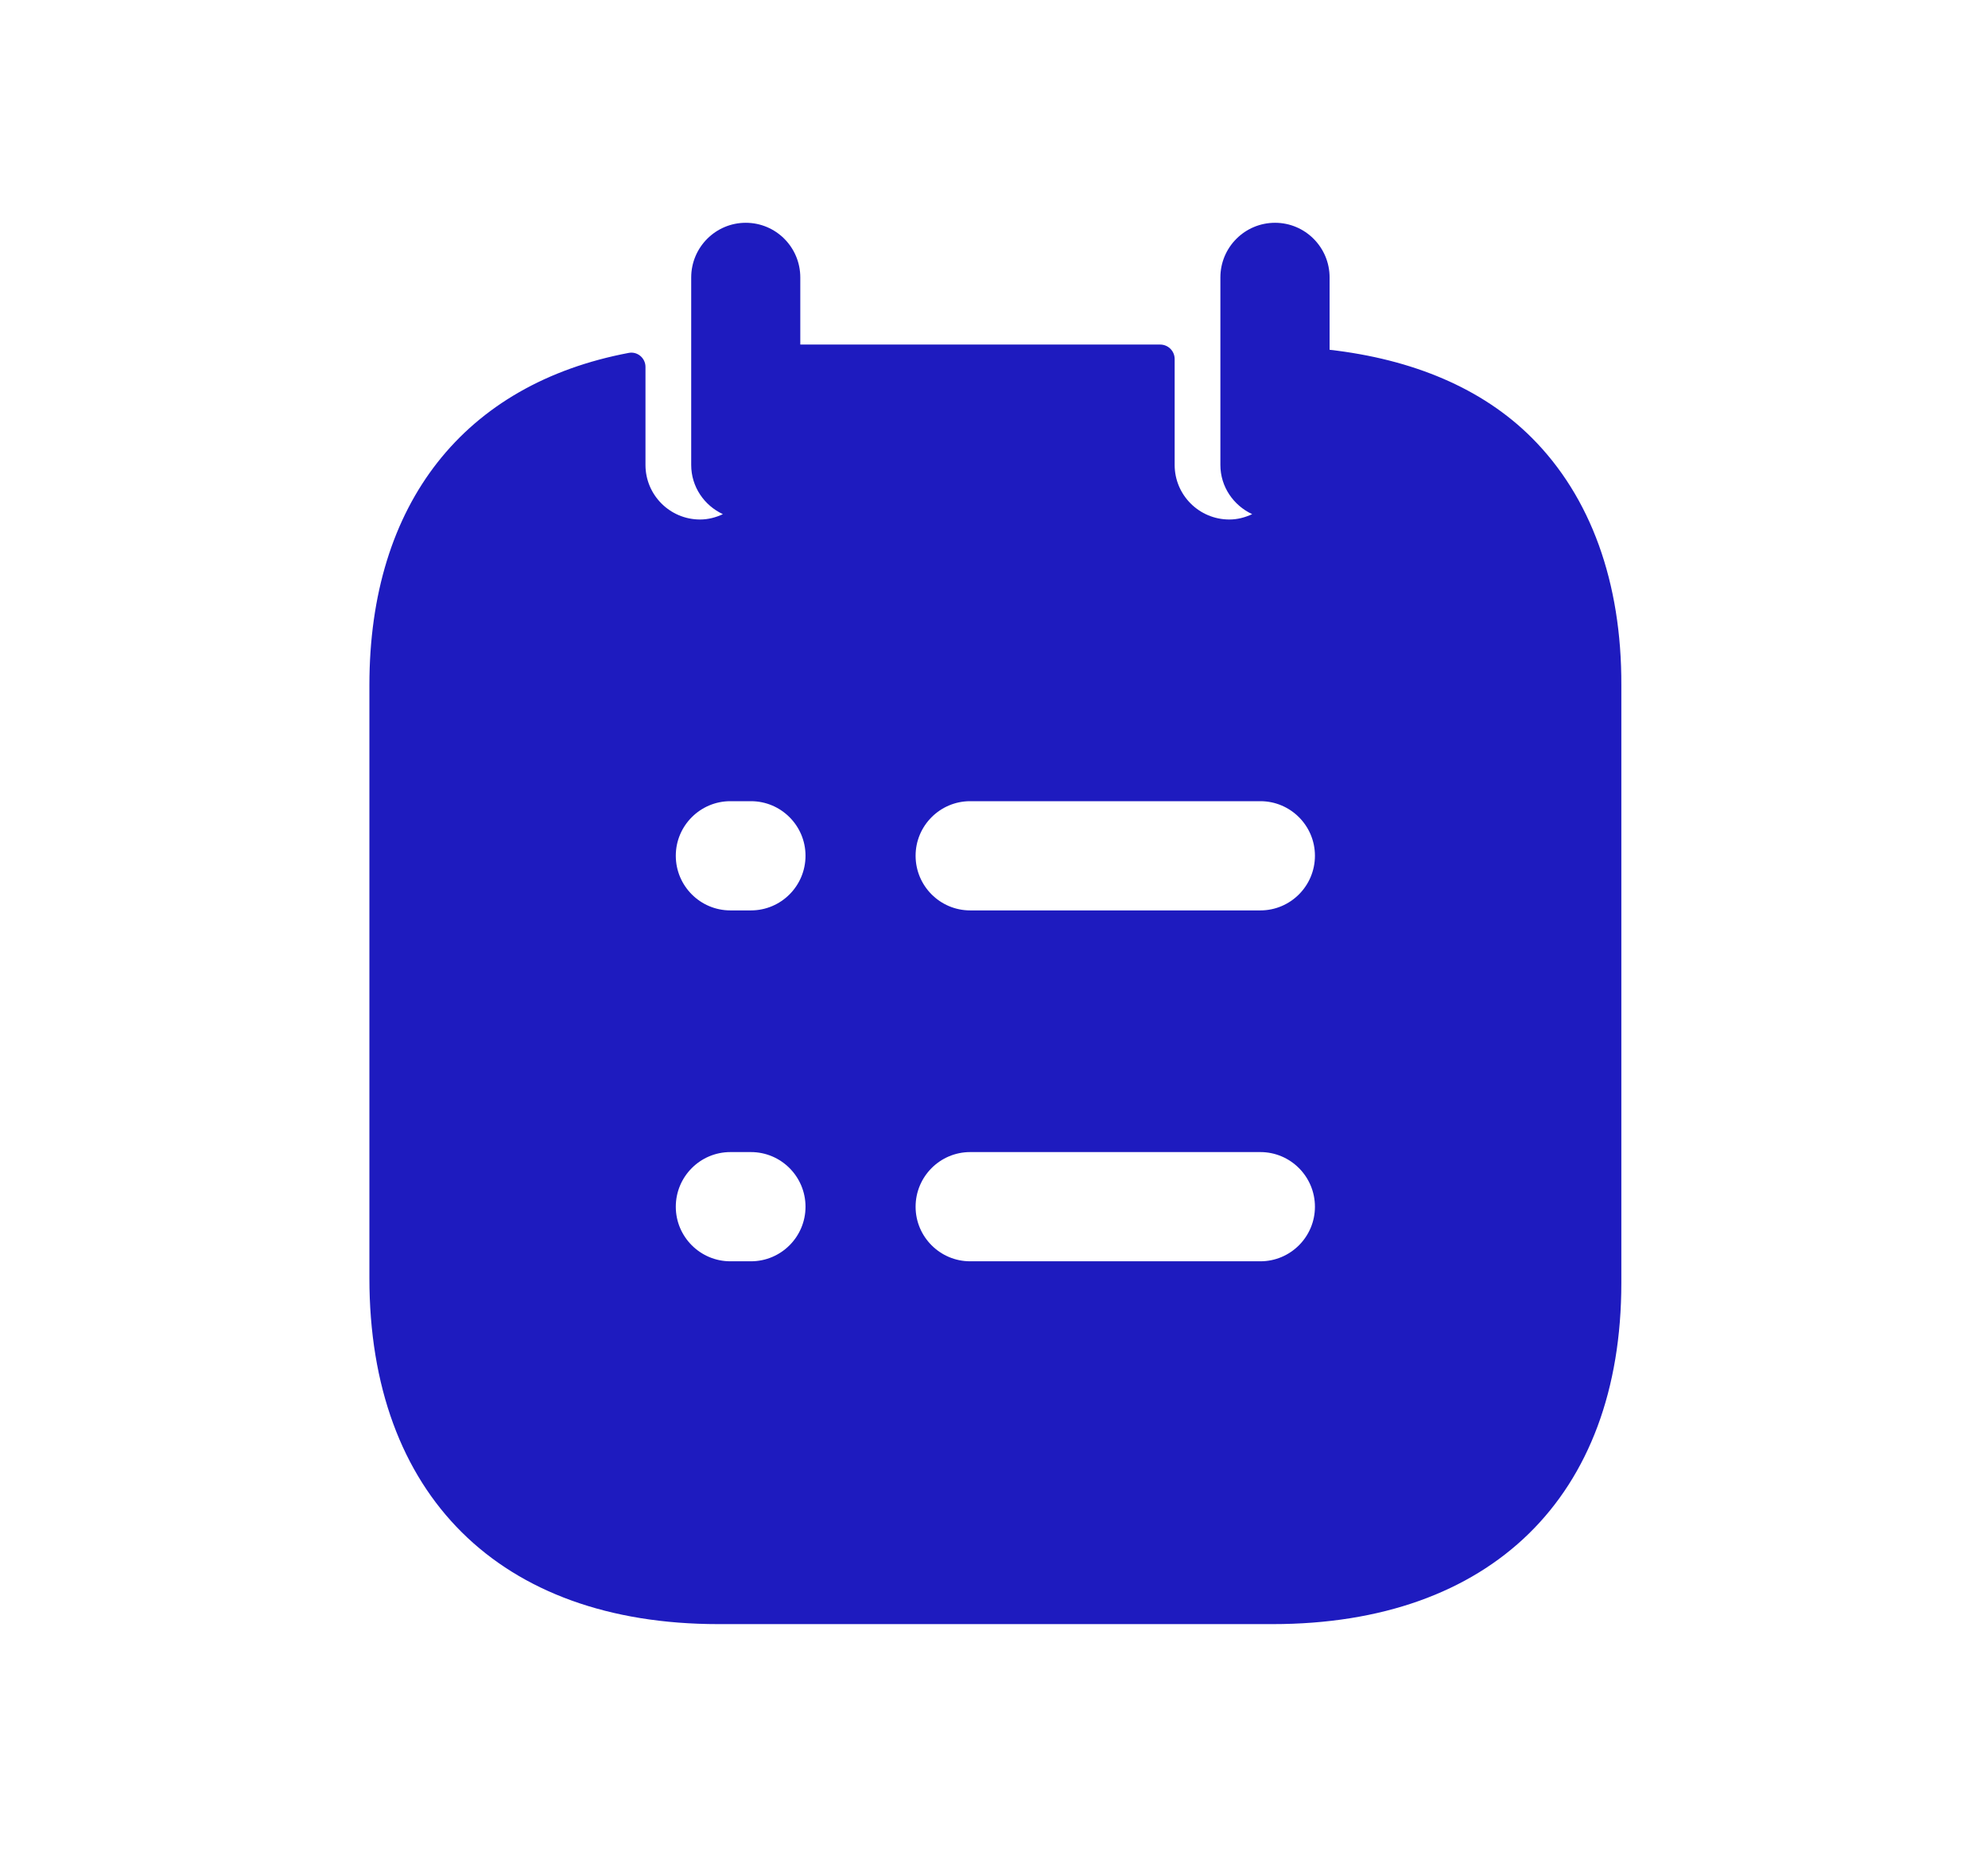 <svg width="16" height="15" viewBox="0 0 16 15" fill="none" xmlns="http://www.w3.org/2000/svg">
<path fill-rule="evenodd" clip-rule="evenodd" d="M10.144 7.327H7.808C7.566 7.327 7.369 7.13 7.369 6.887C7.369 6.645 7.566 6.448 7.808 6.448H10.144C10.386 6.448 10.583 6.645 10.583 6.887C10.583 7.13 10.386 7.327 10.144 7.327ZM10.144 10.151H7.808C7.566 10.151 7.369 9.954 7.369 9.712C7.369 9.469 7.566 9.272 7.808 9.272H10.144C10.386 9.272 10.583 9.469 10.583 9.712C10.583 9.954 10.386 10.151 10.144 10.151ZM6.044 7.327H5.878C5.636 7.327 5.439 7.13 5.439 6.887C5.439 6.645 5.636 6.448 5.878 6.448H6.044C6.286 6.448 6.483 6.645 6.483 6.887C6.483 7.13 6.286 7.327 6.044 7.327ZM6.044 10.151H5.878C5.636 10.151 5.439 9.954 5.439 9.712C5.439 9.469 5.636 9.272 5.878 9.272H6.044C6.286 9.272 6.483 9.469 6.483 9.712C6.483 9.954 6.286 10.151 6.044 10.151ZM12.328 3.523C11.928 3.123 11.367 2.891 10.701 2.815V2.233C10.701 1.99 10.504 1.793 10.262 1.793C10.019 1.793 9.822 1.99 9.822 2.233V3.742C9.822 3.918 9.928 4.068 10.078 4.138C10.021 4.164 9.961 4.181 9.894 4.181C9.651 4.181 9.454 3.984 9.454 3.742V2.89C9.454 2.825 9.402 2.773 9.337 2.773L6.441 2.773V2.233C6.441 1.99 6.245 1.793 6.002 1.793C5.76 1.793 5.563 1.99 5.563 2.233V3.742C5.563 3.918 5.668 4.068 5.818 4.138C5.762 4.164 5.701 4.181 5.634 4.181C5.392 4.181 5.195 3.984 5.195 3.742V2.953C5.195 2.882 5.131 2.827 5.061 2.84C3.741 3.089 2.973 4.047 2.973 5.514L2.973 10.286C2.973 12.03 4.022 13.071 5.781 13.071H10.242C11.999 13.071 13.049 12.045 13.049 10.325V5.515C13.052 4.687 12.803 3.998 12.328 3.523Z" fill="#1E1BBF"/>
</svg>
